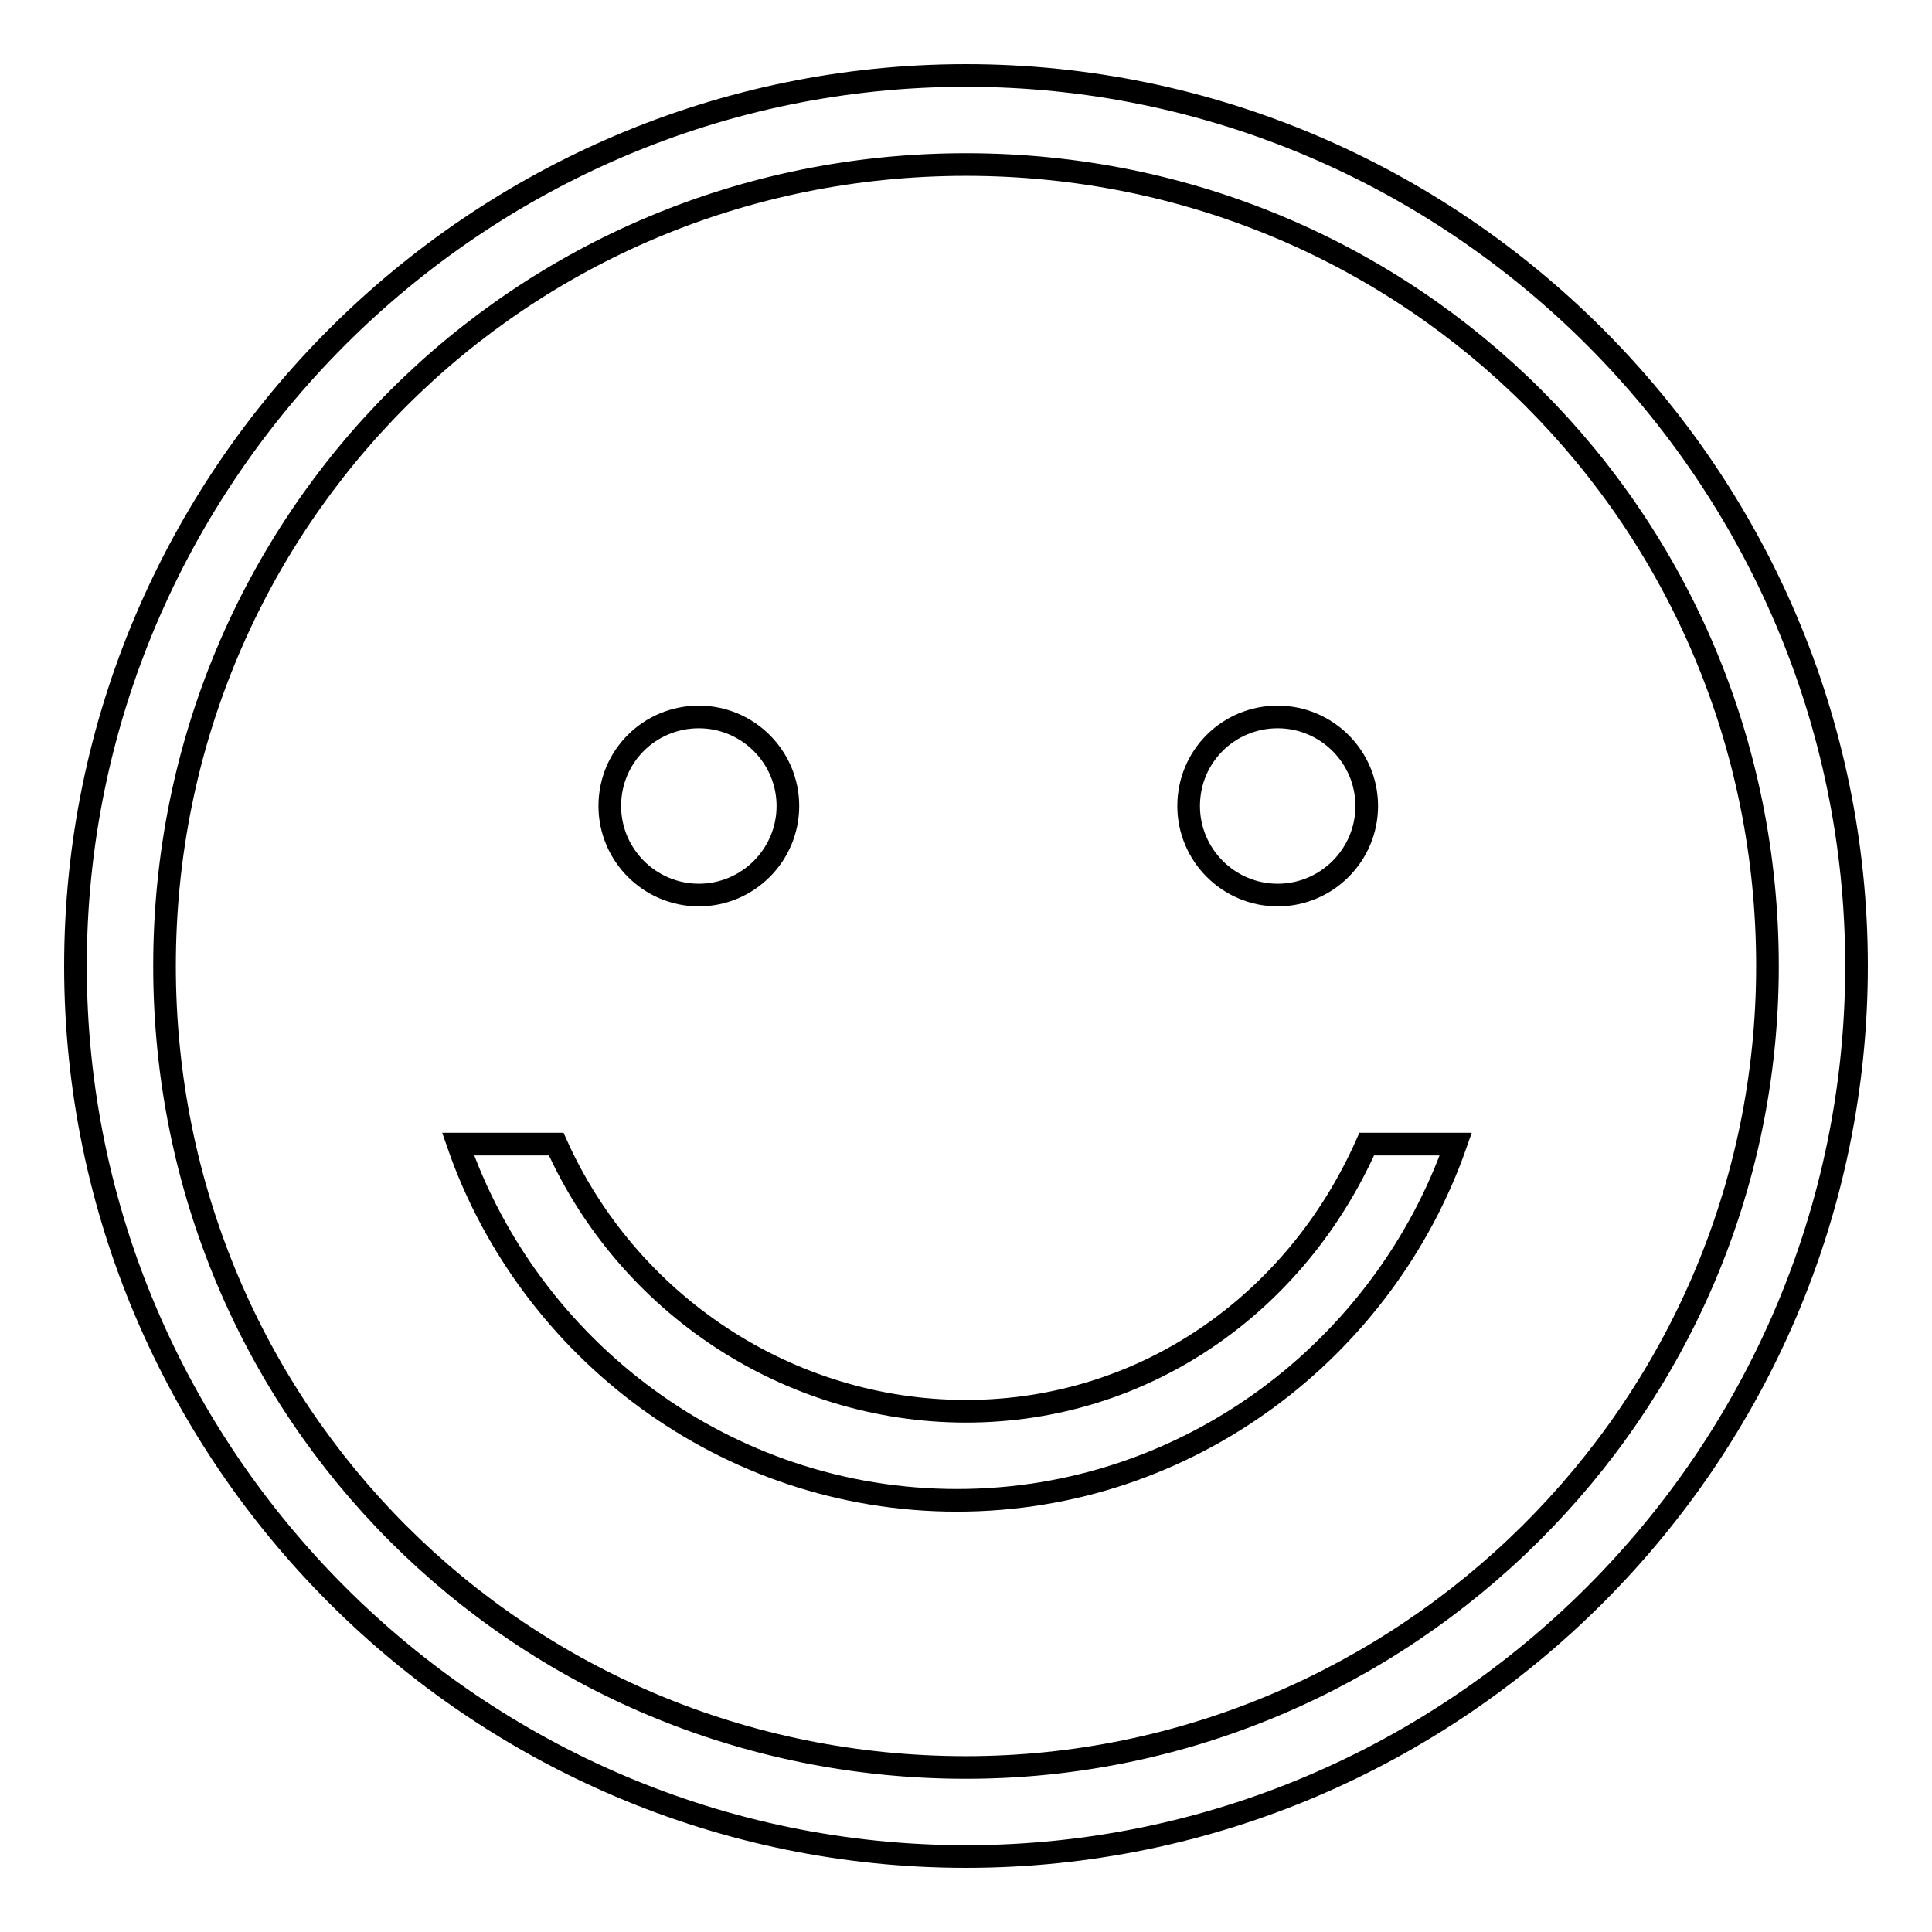 <?xml version="1.0" encoding="utf-8"?>
<!-- Svg Vector Icons : http://www.onlinewebfonts.com/icon -->
<!DOCTYPE svg PUBLIC "-//W3C//DTD SVG 1.1//EN" "http://www.w3.org/Graphics/SVG/1.1/DTD/svg11.dtd">
<svg version="1.1" xmlns="http://www.w3.org/2000/svg" xmlns:xlink="http://www.w3.org/1999/xlink" x="0px" y="0px" viewBox="0 0 256 256" enable-background="new 0 0 256 256" xml:space="preserve">
<g><g><path stroke-width="3" fill-opacity="0" stroke="#000000"  d="M157.5,106.8c0,6.5,5.3,11.8,11.8,11.8c6.5,0,11.8-5.3,11.8-11.8c0-6.5-5.3-11.8-11.8-11.8C162.8,95,157.5,100.2,157.5,106.8z"/><path stroke-width="3" fill-opacity="0" stroke="#000000"  d="M80.8,106.8c0,6.5,5.3,11.8,11.8,11.8c6.5,0,11.8-5.3,11.8-11.8c0-6.5-5.3-11.8-11.8-11.8C86.1,95,80.8,100.2,80.8,106.8z"/><path stroke-width="3" fill-opacity="0" stroke="#000000"  d="M128,10C63.1,10,10,63.1,10,128s53.1,118,118,118s118-53.1,118-118S192.9,10,128,10z M128,234.2C69,234.2,21.8,187,21.8,128S69,21.8,128,21.8S234.2,69,234.2,128S185.8,234.2,128,234.2z"/><path stroke-width="3" fill-opacity="0" stroke="#000000"  d="M128,187c-23.6,0-44.8-14.2-54.3-35.4h-13c9.4,27.1,35.4,47.2,66.1,47.2c30.7,0,56.6-20.1,66.1-47.2h-11.8C171.7,172.8,151.6,187,128,187z"/></g></g>
</svg>
